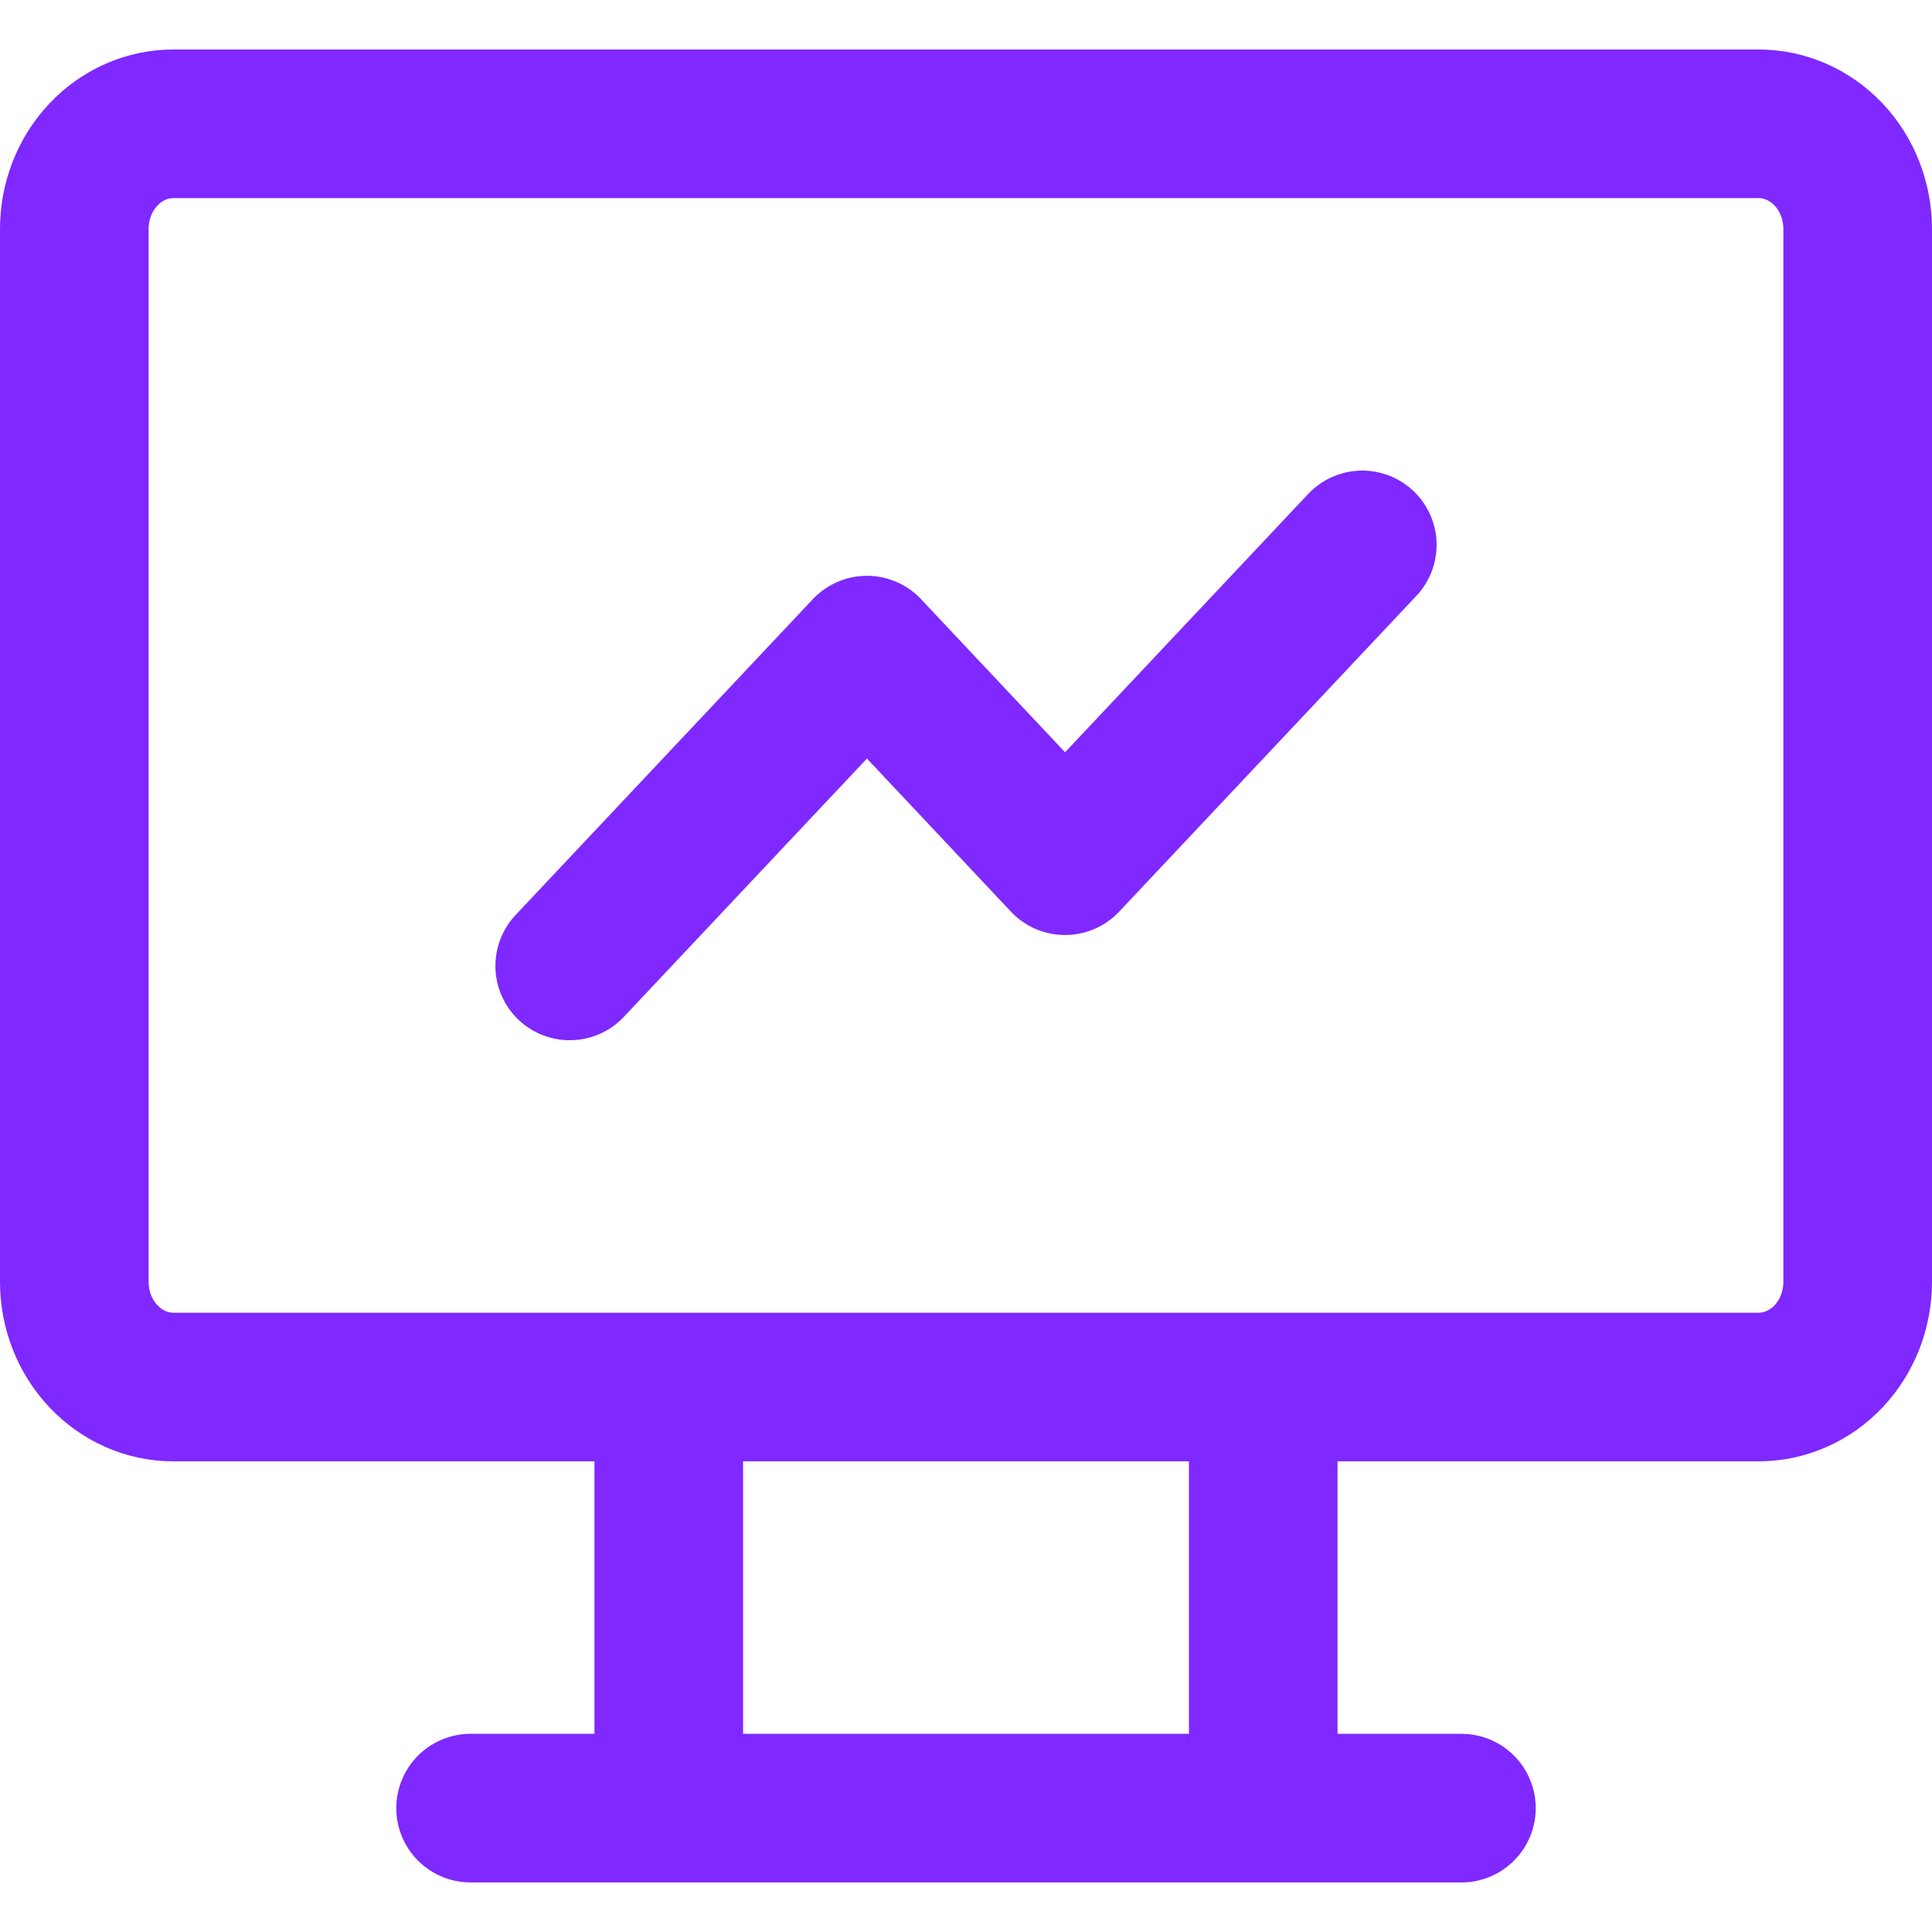 <svg width="26" height="26" viewBox="0 0 26 26" fill="none" xmlns="http://www.w3.org/2000/svg">
<path d="M6.333 24.333H19.667M9 18.666V24.333M17 18.666V24.333M7.667 12.999L11.667 8.749L14.333 11.583L18.333 7.333M1 3.083C1 2.707 1.14 2.347 1.391 2.081C1.641 1.815 1.98 1.666 2.333 1.666H23.667C24.02 1.666 24.359 1.815 24.61 2.081C24.86 2.347 25 2.707 25 3.083V17.249C25 17.625 24.86 17.985 24.61 18.251C24.359 18.517 24.02 18.666 23.667 18.666H2.333C1.98 18.666 1.641 18.517 1.391 18.251C1.14 17.985 1 17.625 1 17.249V3.083Z" stroke="#7F28FF" stroke-width="2" stroke-linecap="round" stroke-linejoin="round"/>
</svg>
